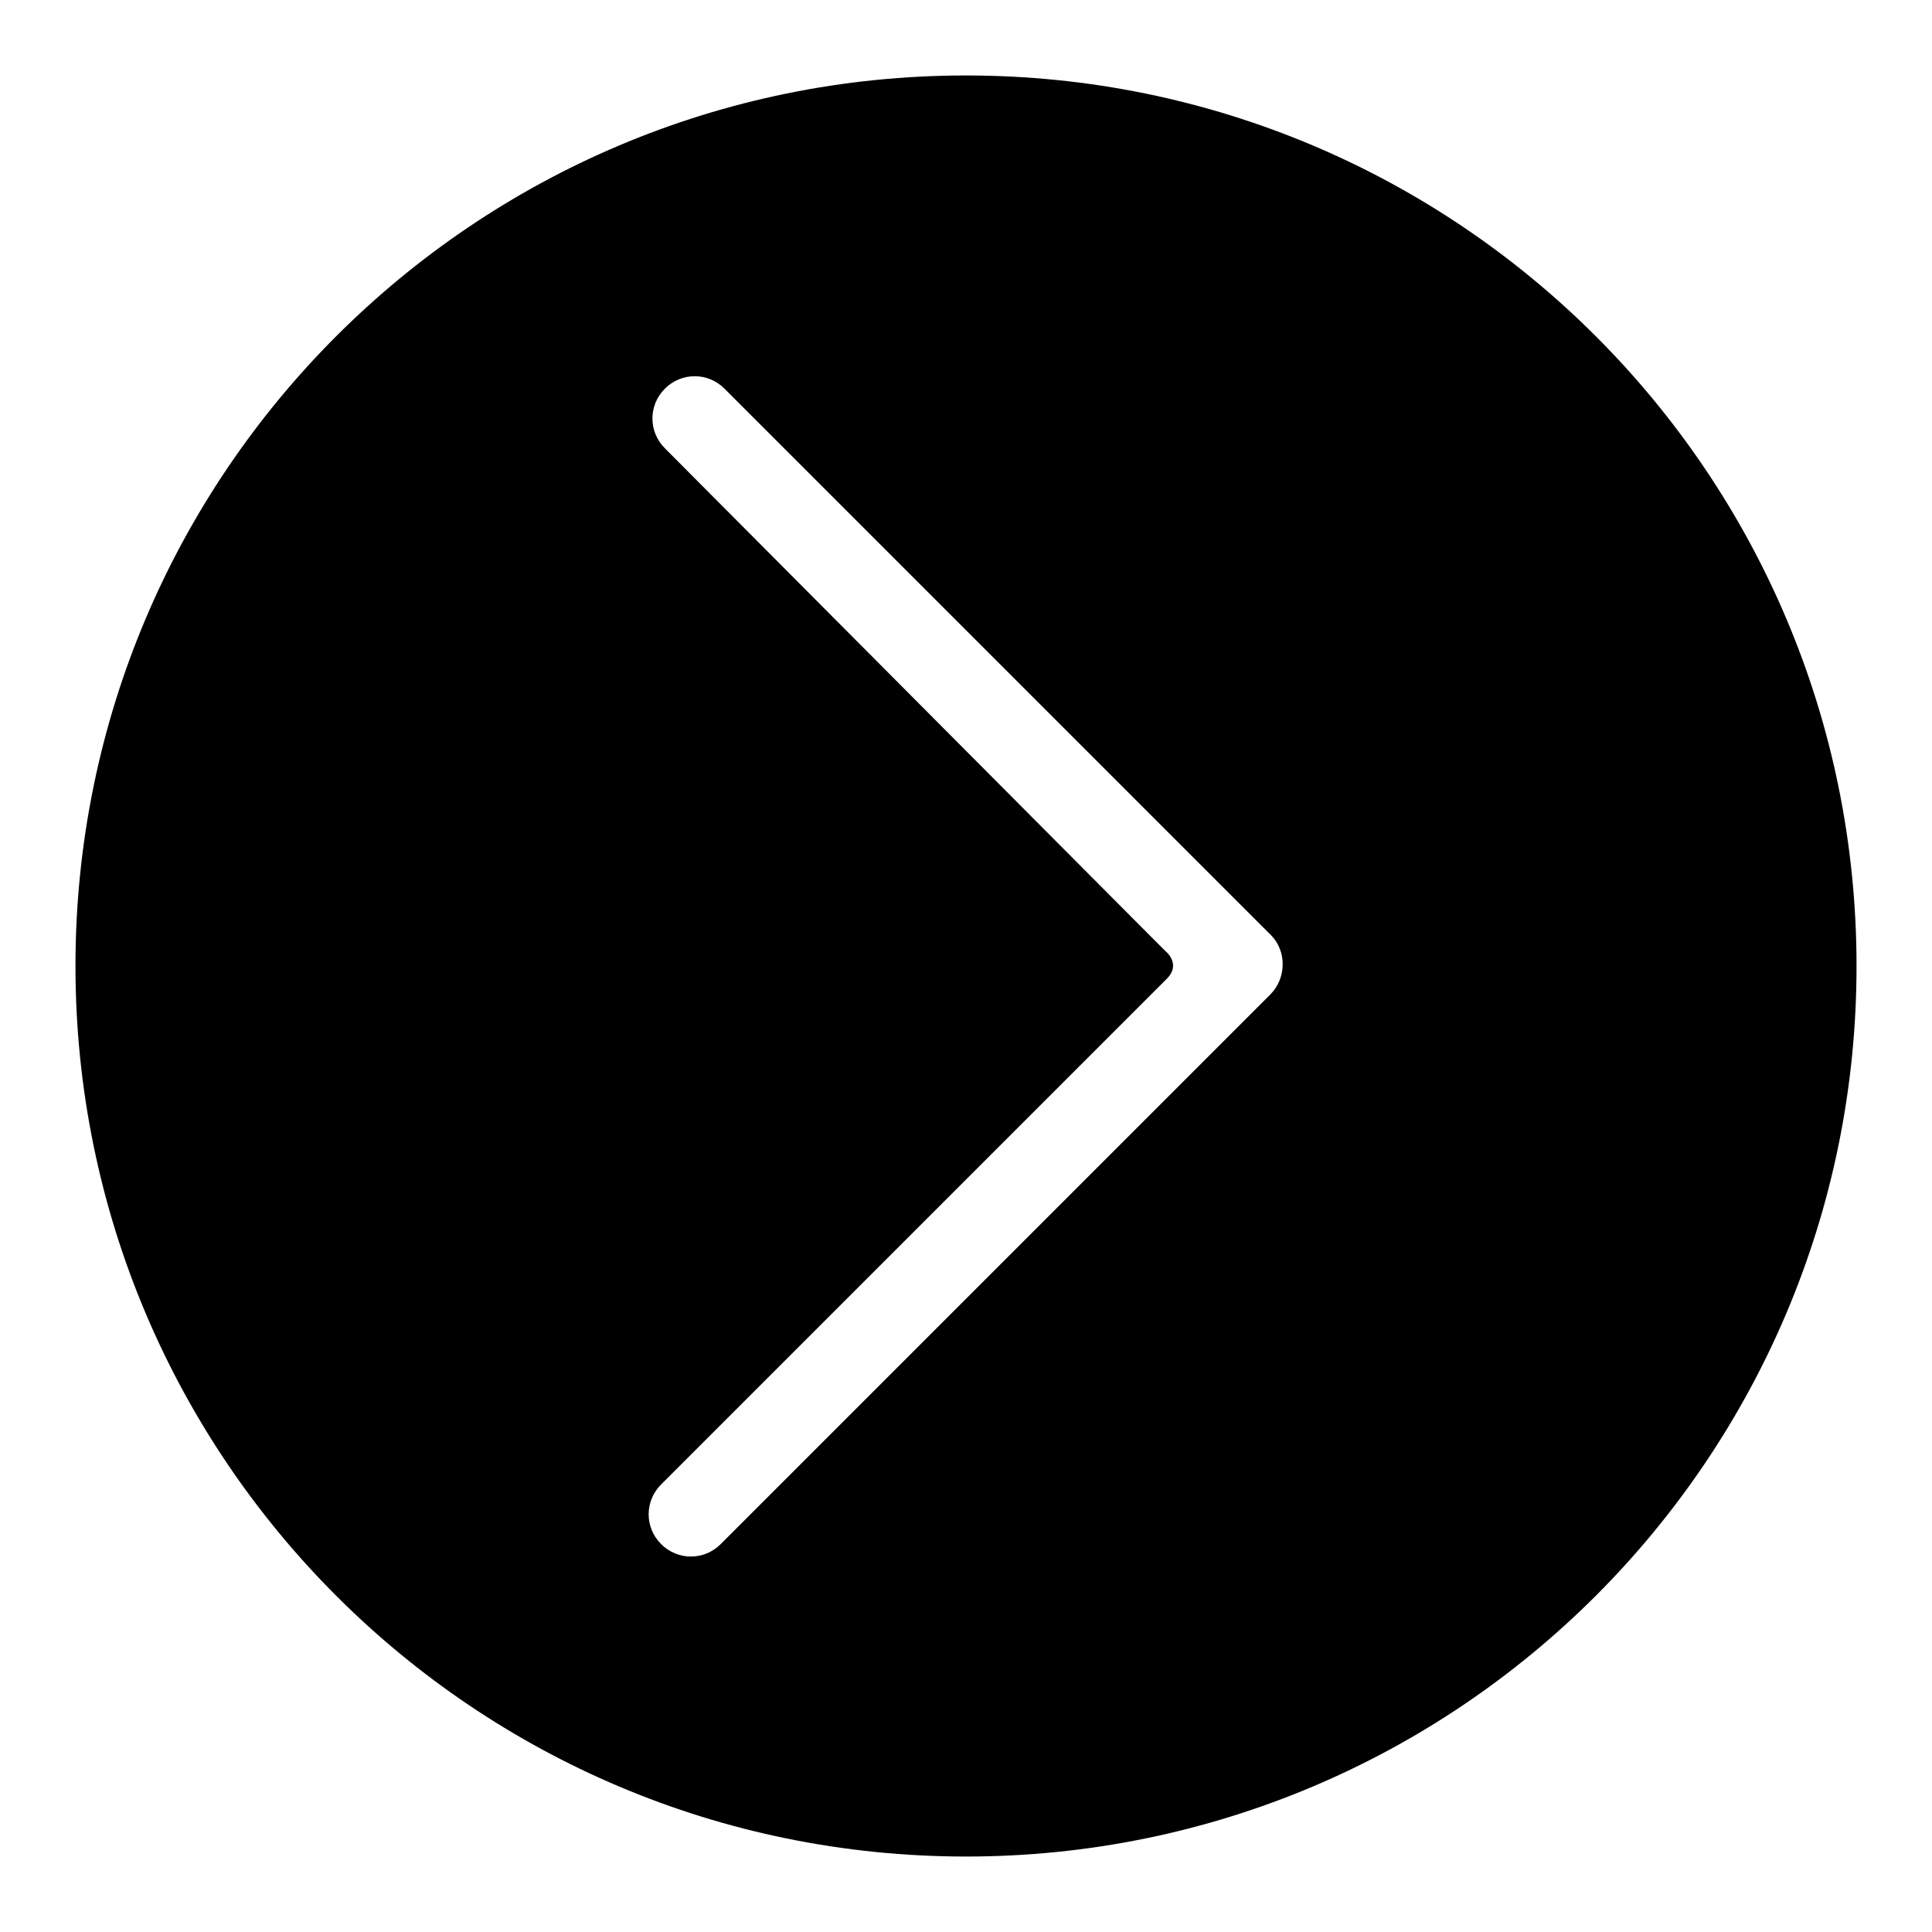 <?xml version="1.0" encoding="utf-8"?>
<!-- Svg Vector Icons : http://www.onlinewebfonts.com/icon -->
<!DOCTYPE svg PUBLIC "-//W3C//DTD SVG 1.1//EN" "http://www.w3.org/Graphics/SVG/1.1/DTD/svg11.dtd">
<svg version="1.1" xmlns="http://www.w3.org/2000/svg" xmlns:xlink="http://www.w3.org/1999/xlink" x="0px" y="0px" viewBox="0 0 256 256" enable-background="new 0 0 256 256" xml:space="preserve">
<g> <path fill="#000000" d="M128,10C62.8,10,10,62.8,10,128c0,65.2,52.8,118,118,118c65.2,0,118-52.8,118-118C246,62.8,193.2,10,128,10 z M168.3,131.8l-72.8,72.8c-2.2,2.2-5.7,2.2-7.9,0c-2.2-2.2-2.2-5.7,0-7.9l65.2-65.2c0,0-0.1,0.1,1.8-1.8c2-2-0.2-3.7-0.2-3.7 l-1.9-1.9L88.1,59.4c-2.2-2.2-2.2-5.7,0-7.9c2.2-2.2,5.7-2.2,7.9,0l72,72c0.1,0.1,0.1,0.1,0.2,0.2c0.1,0.1,0.2,0.1,0.2,0.2 C170.5,126,170.5,129.6,168.3,131.8z"/></g>
</svg>